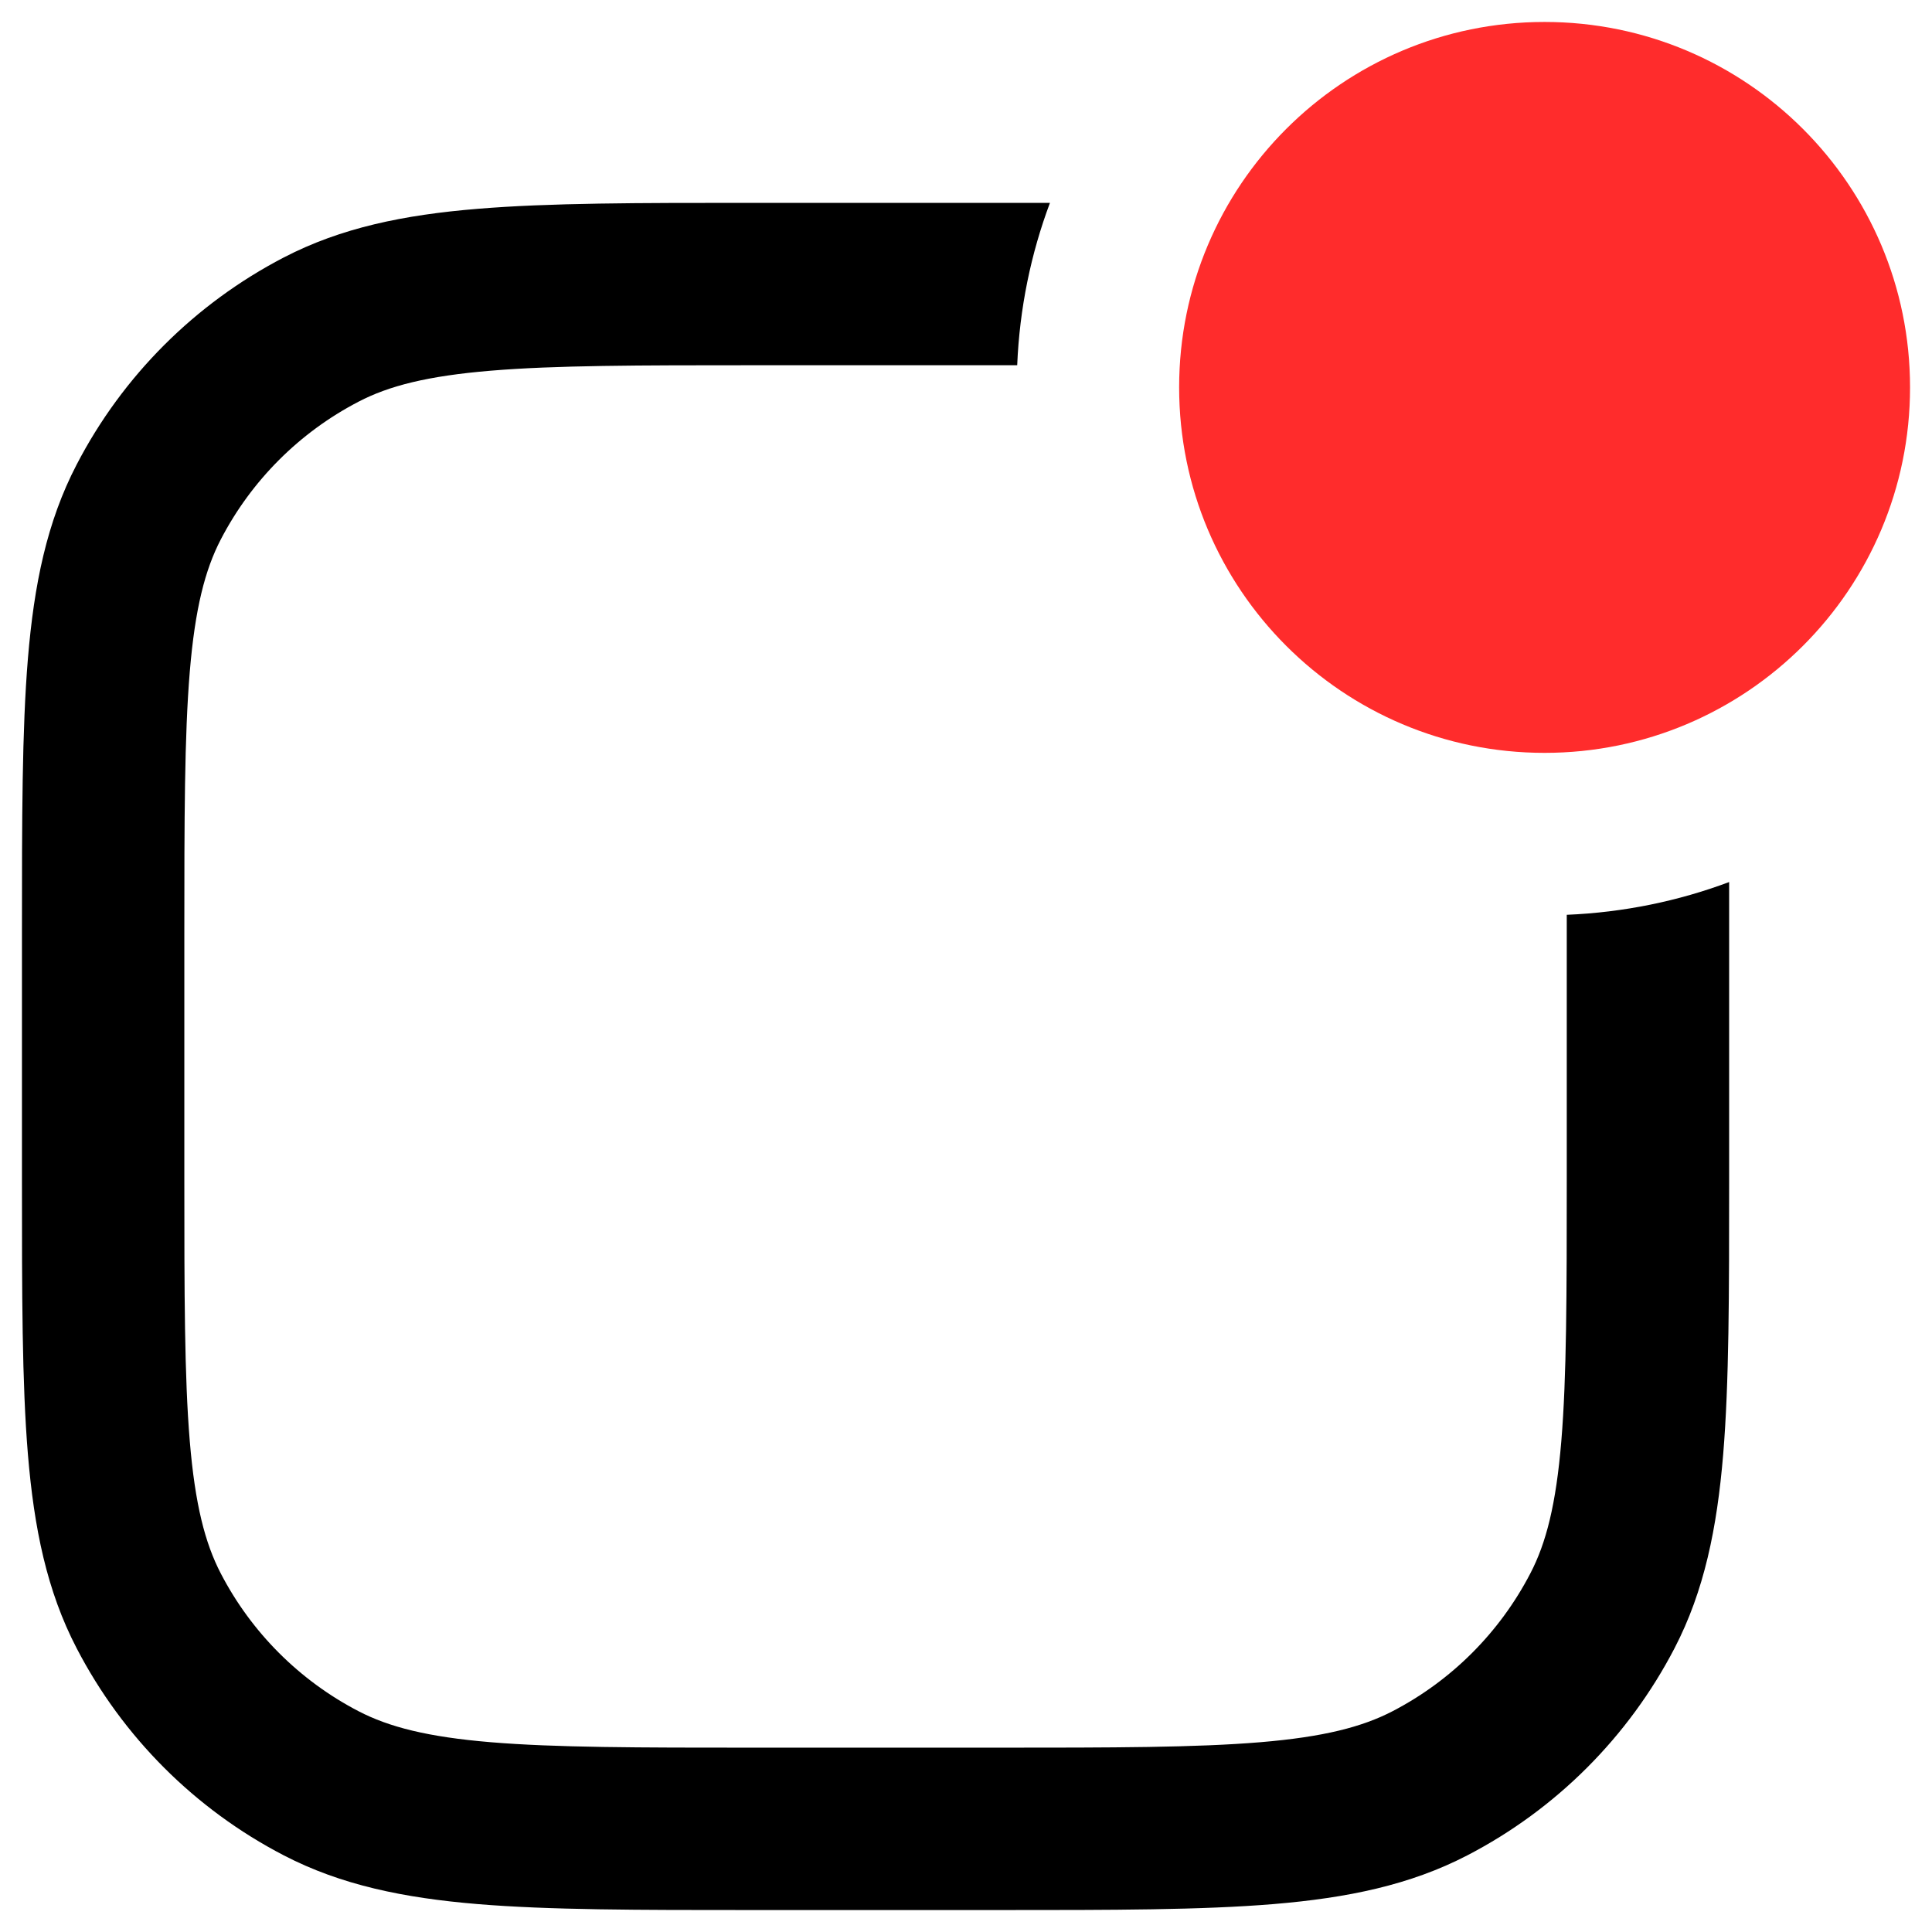 <svg width="22" height="22" viewBox="0 0 22 22" fill="none" xmlns="http://www.w3.org/2000/svg">
<path d="M13.427 4.411C13.427 2.113 15.29 0.25 17.588 0.25C19.887 0.25 21.75 2.113 21.75 4.411C21.75 6.709 19.887 8.573 17.588 8.573C15.29 8.573 13.427 6.709 13.427 4.411Z" fill="#FF2C2C"/>
<path d="M17.841 10.417V13.411C17.841 14.738 17.84 15.677 17.779 16.41C17.719 17.132 17.606 17.572 17.426 17.917C17.077 18.589 16.529 19.137 15.857 19.486C15.512 19.665 15.072 19.779 14.35 19.839C13.617 19.9 12.678 19.901 11.351 19.901H8.589C7.262 19.901 6.323 19.9 5.59 19.839C4.868 19.779 4.428 19.665 4.083 19.486C3.411 19.137 2.863 18.589 2.514 17.917C2.335 17.572 2.221 17.132 2.161 16.41C2.1 15.677 2.099 14.738 2.099 13.411V10.648C2.099 9.322 2.1 8.383 2.161 7.65C2.221 6.928 2.335 6.488 2.514 6.143C2.863 5.471 3.411 4.923 4.083 4.574C4.428 4.394 4.868 4.281 5.59 4.221C6.323 4.16 7.262 4.159 8.589 4.159H11.583C11.61 3.511 11.739 2.889 11.956 2.31H8.547C7.271 2.31 6.256 2.31 5.437 2.378C4.598 2.447 3.884 2.593 3.231 2.932C2.221 3.457 1.397 4.28 0.873 5.29C0.533 5.943 0.388 6.658 0.318 7.497C0.25 8.316 0.25 9.331 0.25 10.607V13.452C0.25 14.729 0.25 15.744 0.318 16.563C0.388 17.401 0.533 18.116 0.873 18.769C1.397 19.779 2.221 20.603 3.231 21.127C3.884 21.466 4.598 21.612 5.437 21.682C6.256 21.75 7.271 21.75 8.547 21.75H11.393C12.669 21.75 13.684 21.75 14.503 21.682C15.342 21.612 16.056 21.466 16.709 21.127C17.719 20.603 18.543 19.779 19.068 18.769C19.407 18.116 19.552 17.401 19.622 16.563C19.69 15.744 19.69 14.729 19.69 13.453V10.044C19.111 10.261 18.489 10.39 17.841 10.417Z" fill="black"/>
</svg>

